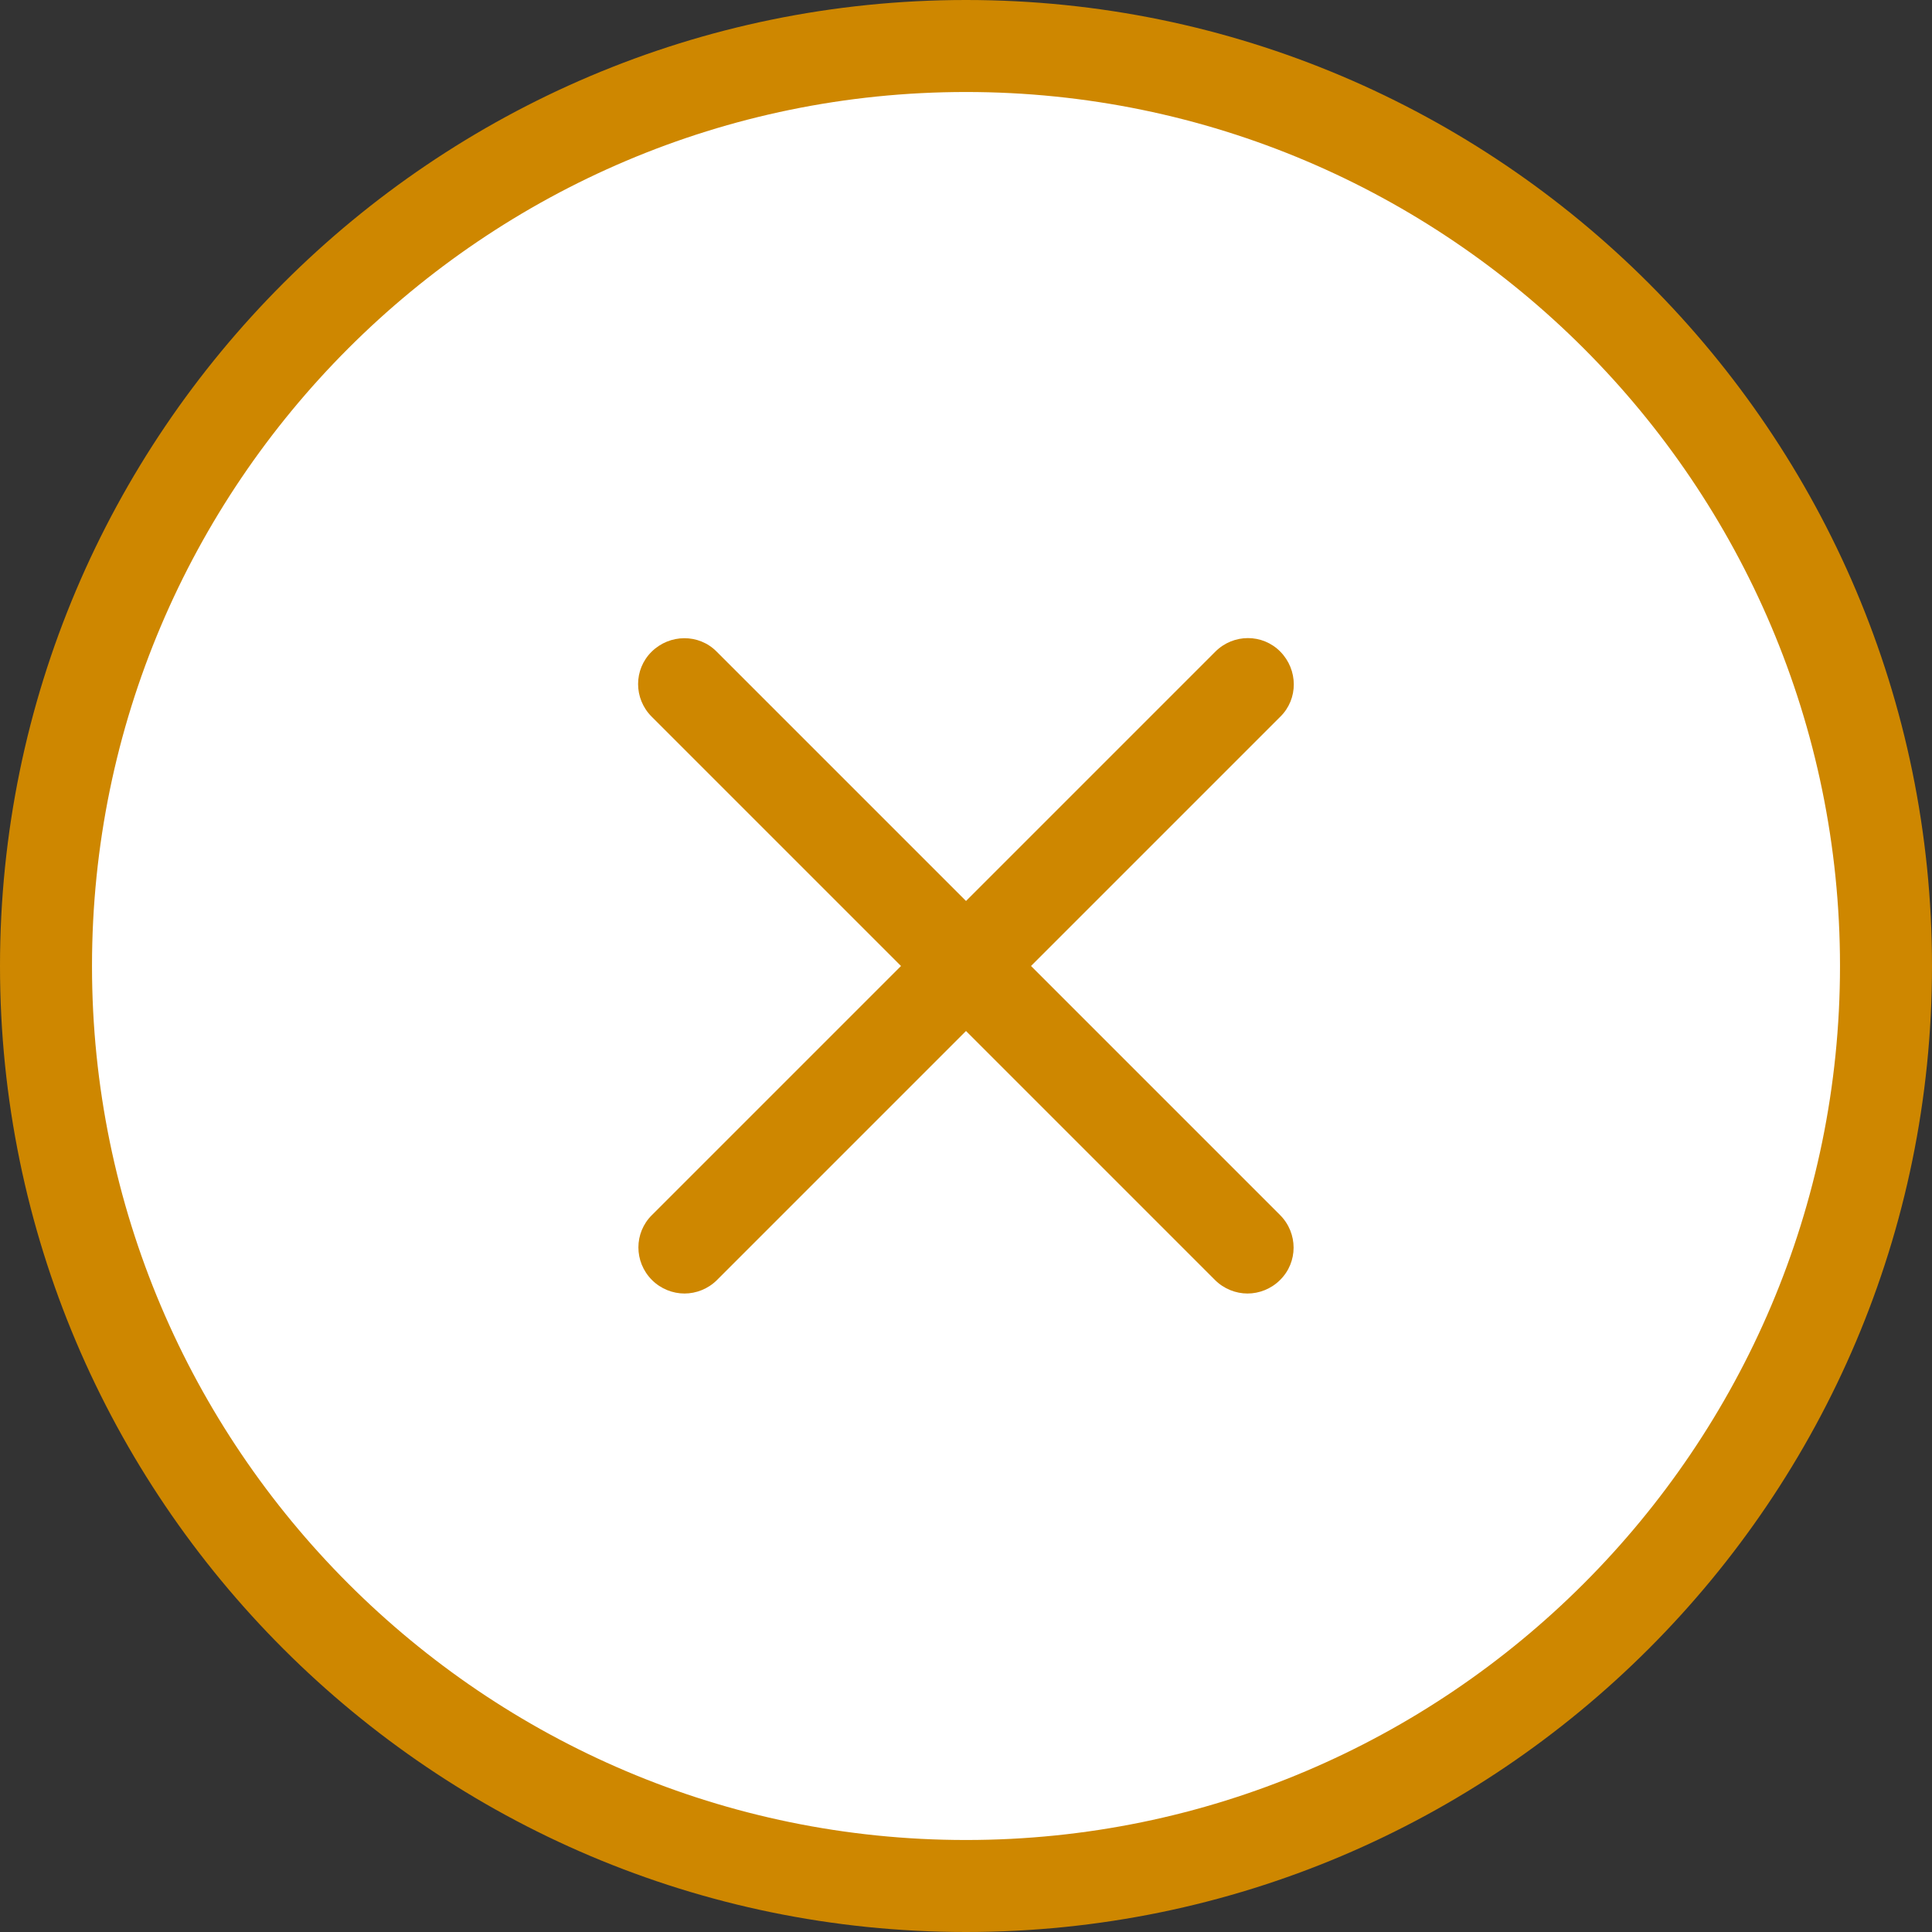 <?xml version="1.0" encoding="UTF-8"?>
<svg id="_レイヤー_2" data-name="レイヤー 2" xmlns="http://www.w3.org/2000/svg" viewBox="0 0 63 63">
  <rect x="0" y="0" width="63" height="63" fill="#333333" stroke="none"/>
  <defs>
    <style>
      .cls-1 {
        fill: #fff;
      }

      .cls-2 {
        fill: #ce8700;
      }
    </style>
  </defs>
  <g id="_レイヤー_1-2" data-name="レイヤー 1">
    <g>
      <g>
        <circle class="cls-1" cx="31.5" cy="31.5" r="30"/>
        <path class="cls-2" d="M31.5,63C14.13,63,0,48.87,0,31.5S14.13,0,31.5,0s31.5,14.13,31.5,31.5-14.13,31.5-31.5,31.5ZM31.5,3C15.79,3,3,15.79,3,31.5s12.79,28.5,28.5,28.5,28.5-12.79,28.5-28.5S47.21,3,31.5,3Z"/>
      </g>
      <path class="cls-2" d="M40.68,42.18c-.38,0-.77-.15-1.06-.44l-18.37-18.37c-.59-.59-.59-1.54,0-2.12s1.54-.59,2.12,0l18.37,18.37c.59.59.59,1.54,0,2.12-.29.29-.68.44-1.06.44Z"/>
      <path class="cls-2" d="M22.32,42.18c-.38,0-.77-.15-1.06-.44-.59-.59-.59-1.54,0-2.12l18.37-18.37c.59-.59,1.54-.59,2.12,0s.59,1.54,0,2.12l-18.37,18.37c-.29.29-.68.44-1.06.44Z"/>
    </g>
  </g>
</svg>